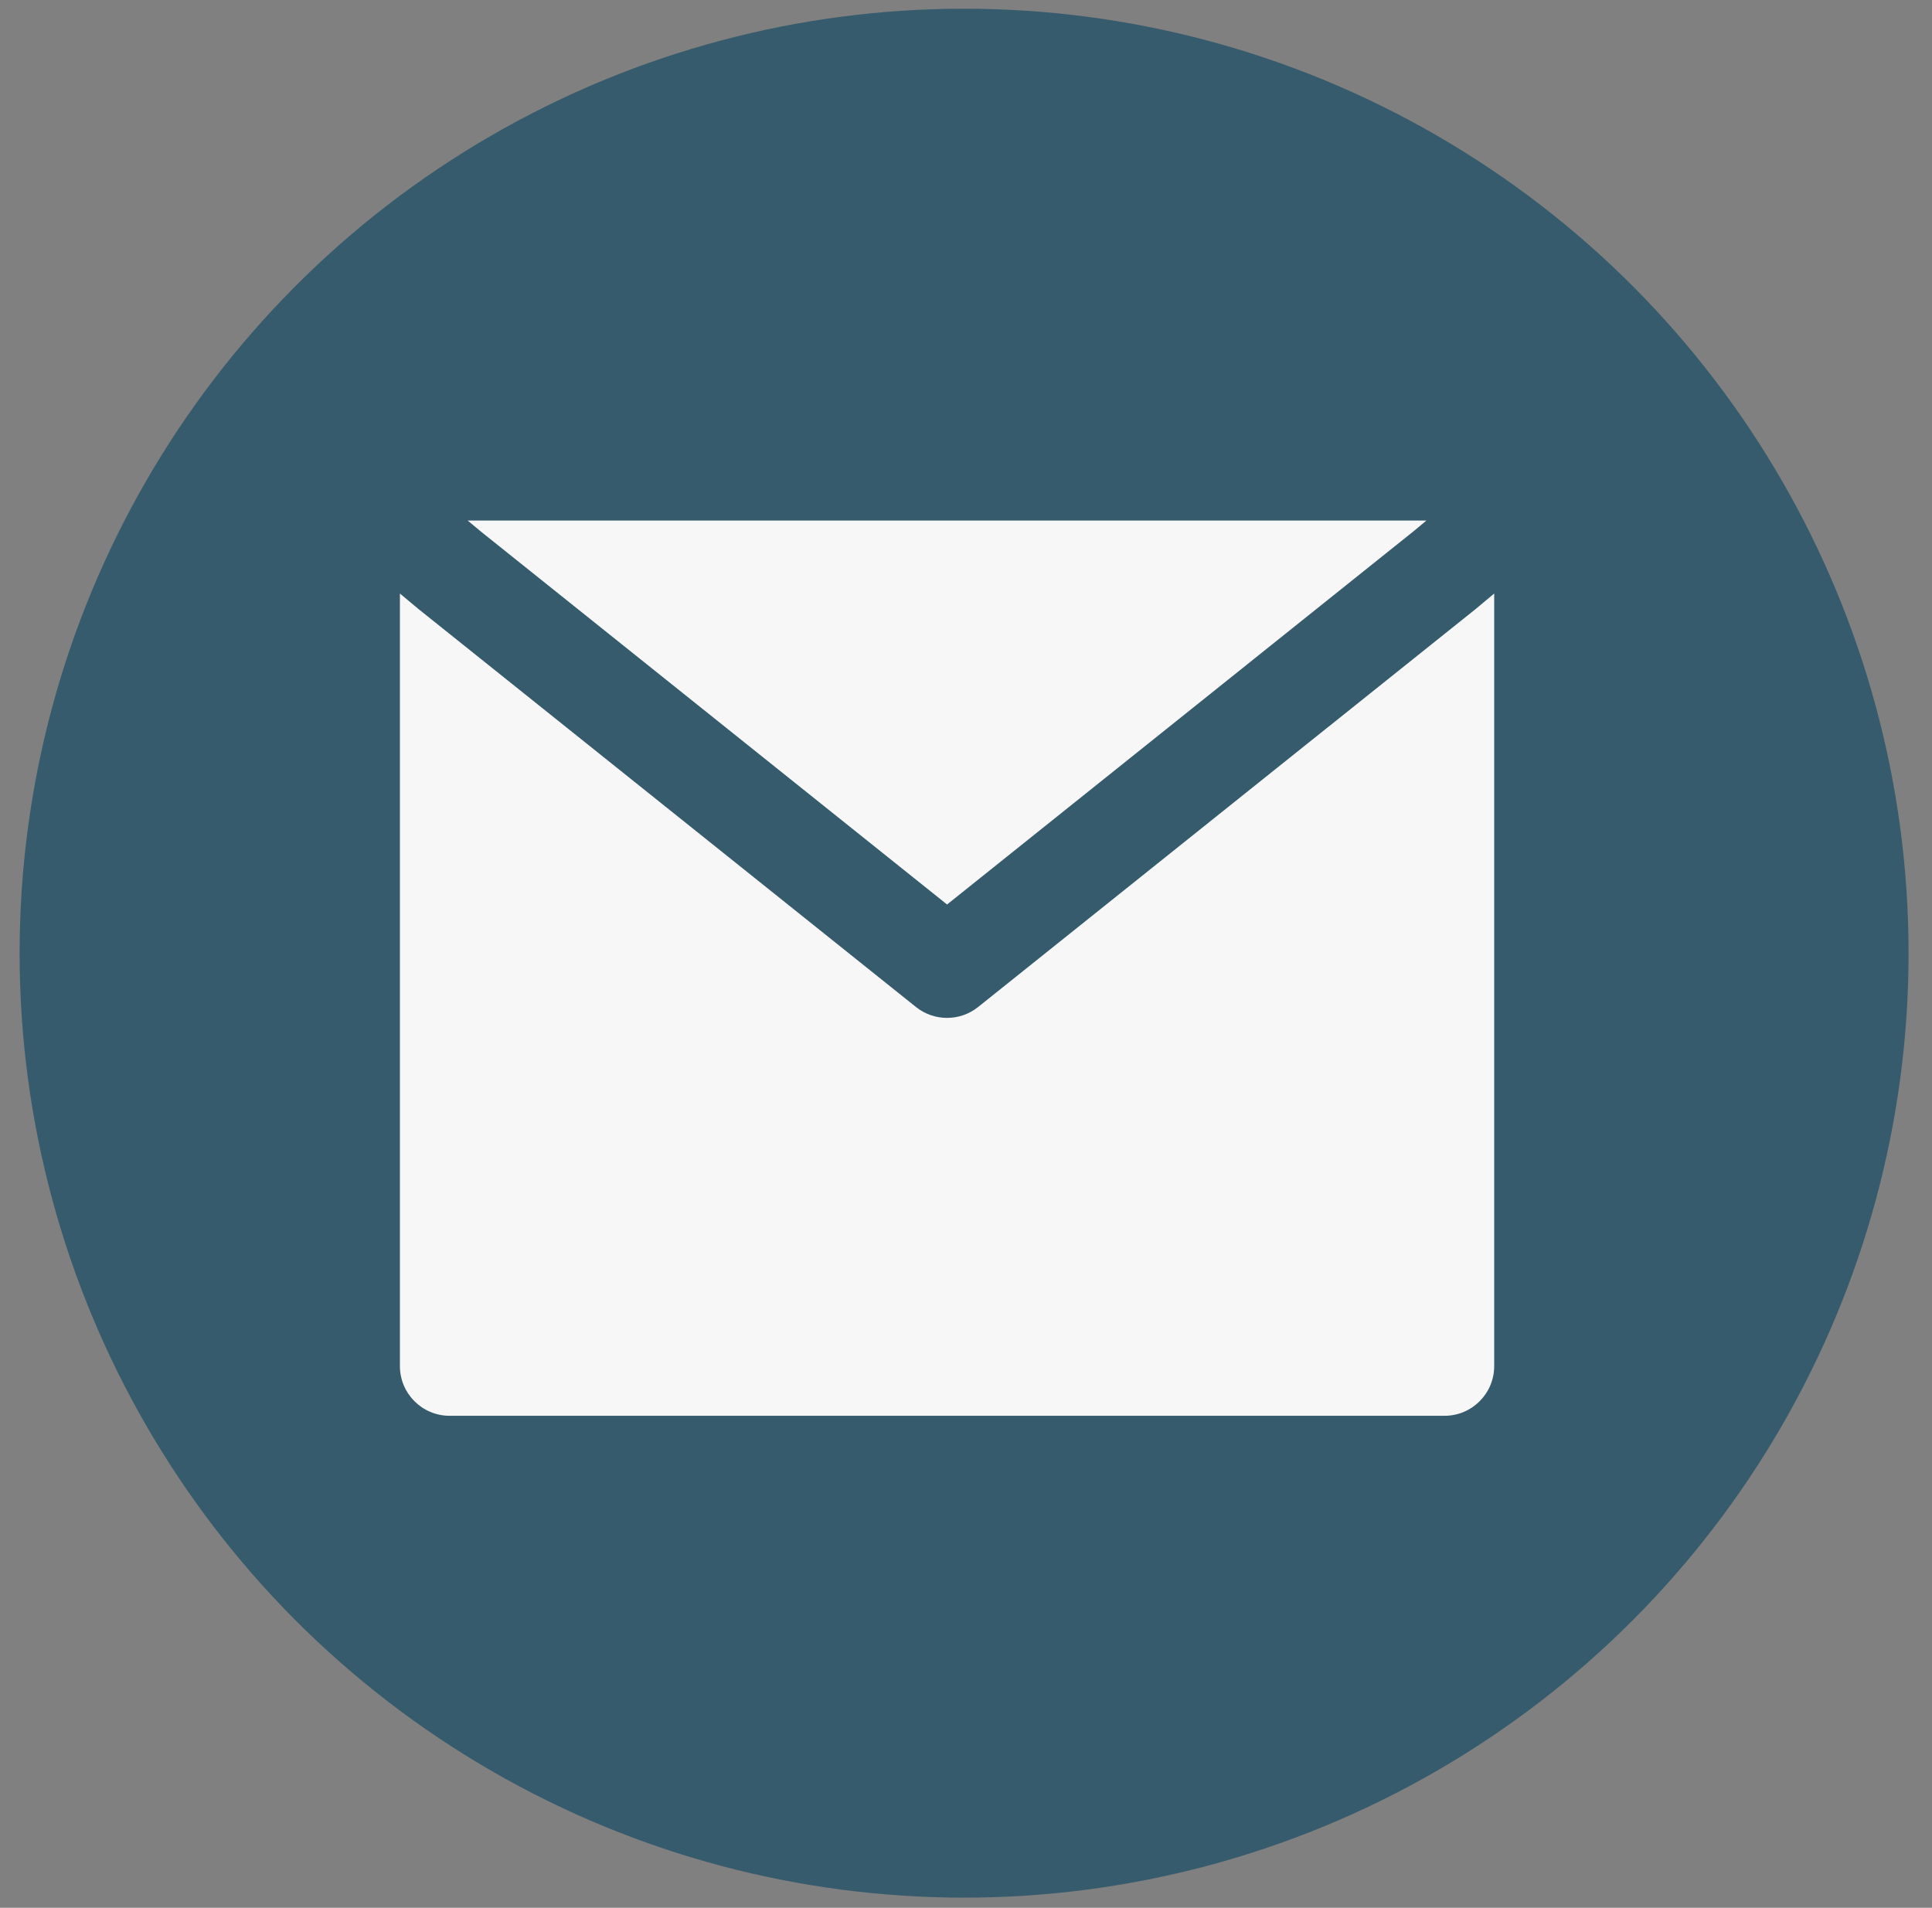 <?xml version="1.0" encoding="UTF-8" standalone="no"?><svg xmlns="http://www.w3.org/2000/svg" xmlns:xlink="http://www.w3.org/1999/xlink" clip-rule="evenodd" fill="#000000" fill-rule="evenodd" height="158" stroke-linejoin="round" stroke-miterlimit="2" viewBox="0 0 160 158" width="160"><rect x="0" y="0" width="160" height="158" fill="#808080" stroke="none"/><g><g><path d="M0 0H170.758V157.723H0z" fill="none" transform="scale(.935 1)"/><g transform="matrix(1.596 0 0 1.596 -121.774 -940.654)"><circle cx="126.326" cy="638.843" fill="#365b6d" r="49.009"/></g><g><path d="M9.187,22.382L16,16.931L22.813,22.382L23.009,22.545L8.991,22.545L9.187,22.382ZM23.738,21.259L24,21.478L24,10.182C24,9.78 23.674,9.455 23.273,9.455L8.727,9.455C8.326,9.455 8,9.78 8,10.182L8,21.478L8.262,21.259L8.273,21.25L15.546,15.432C15.811,15.22 16.189,15.22 16.454,15.432L23.727,21.25L23.738,21.259Z" fill="#f7f7f7" transform="matrix(5.664 0 0 -5.664 -12.193 170.806)"/></g></g></g></svg>